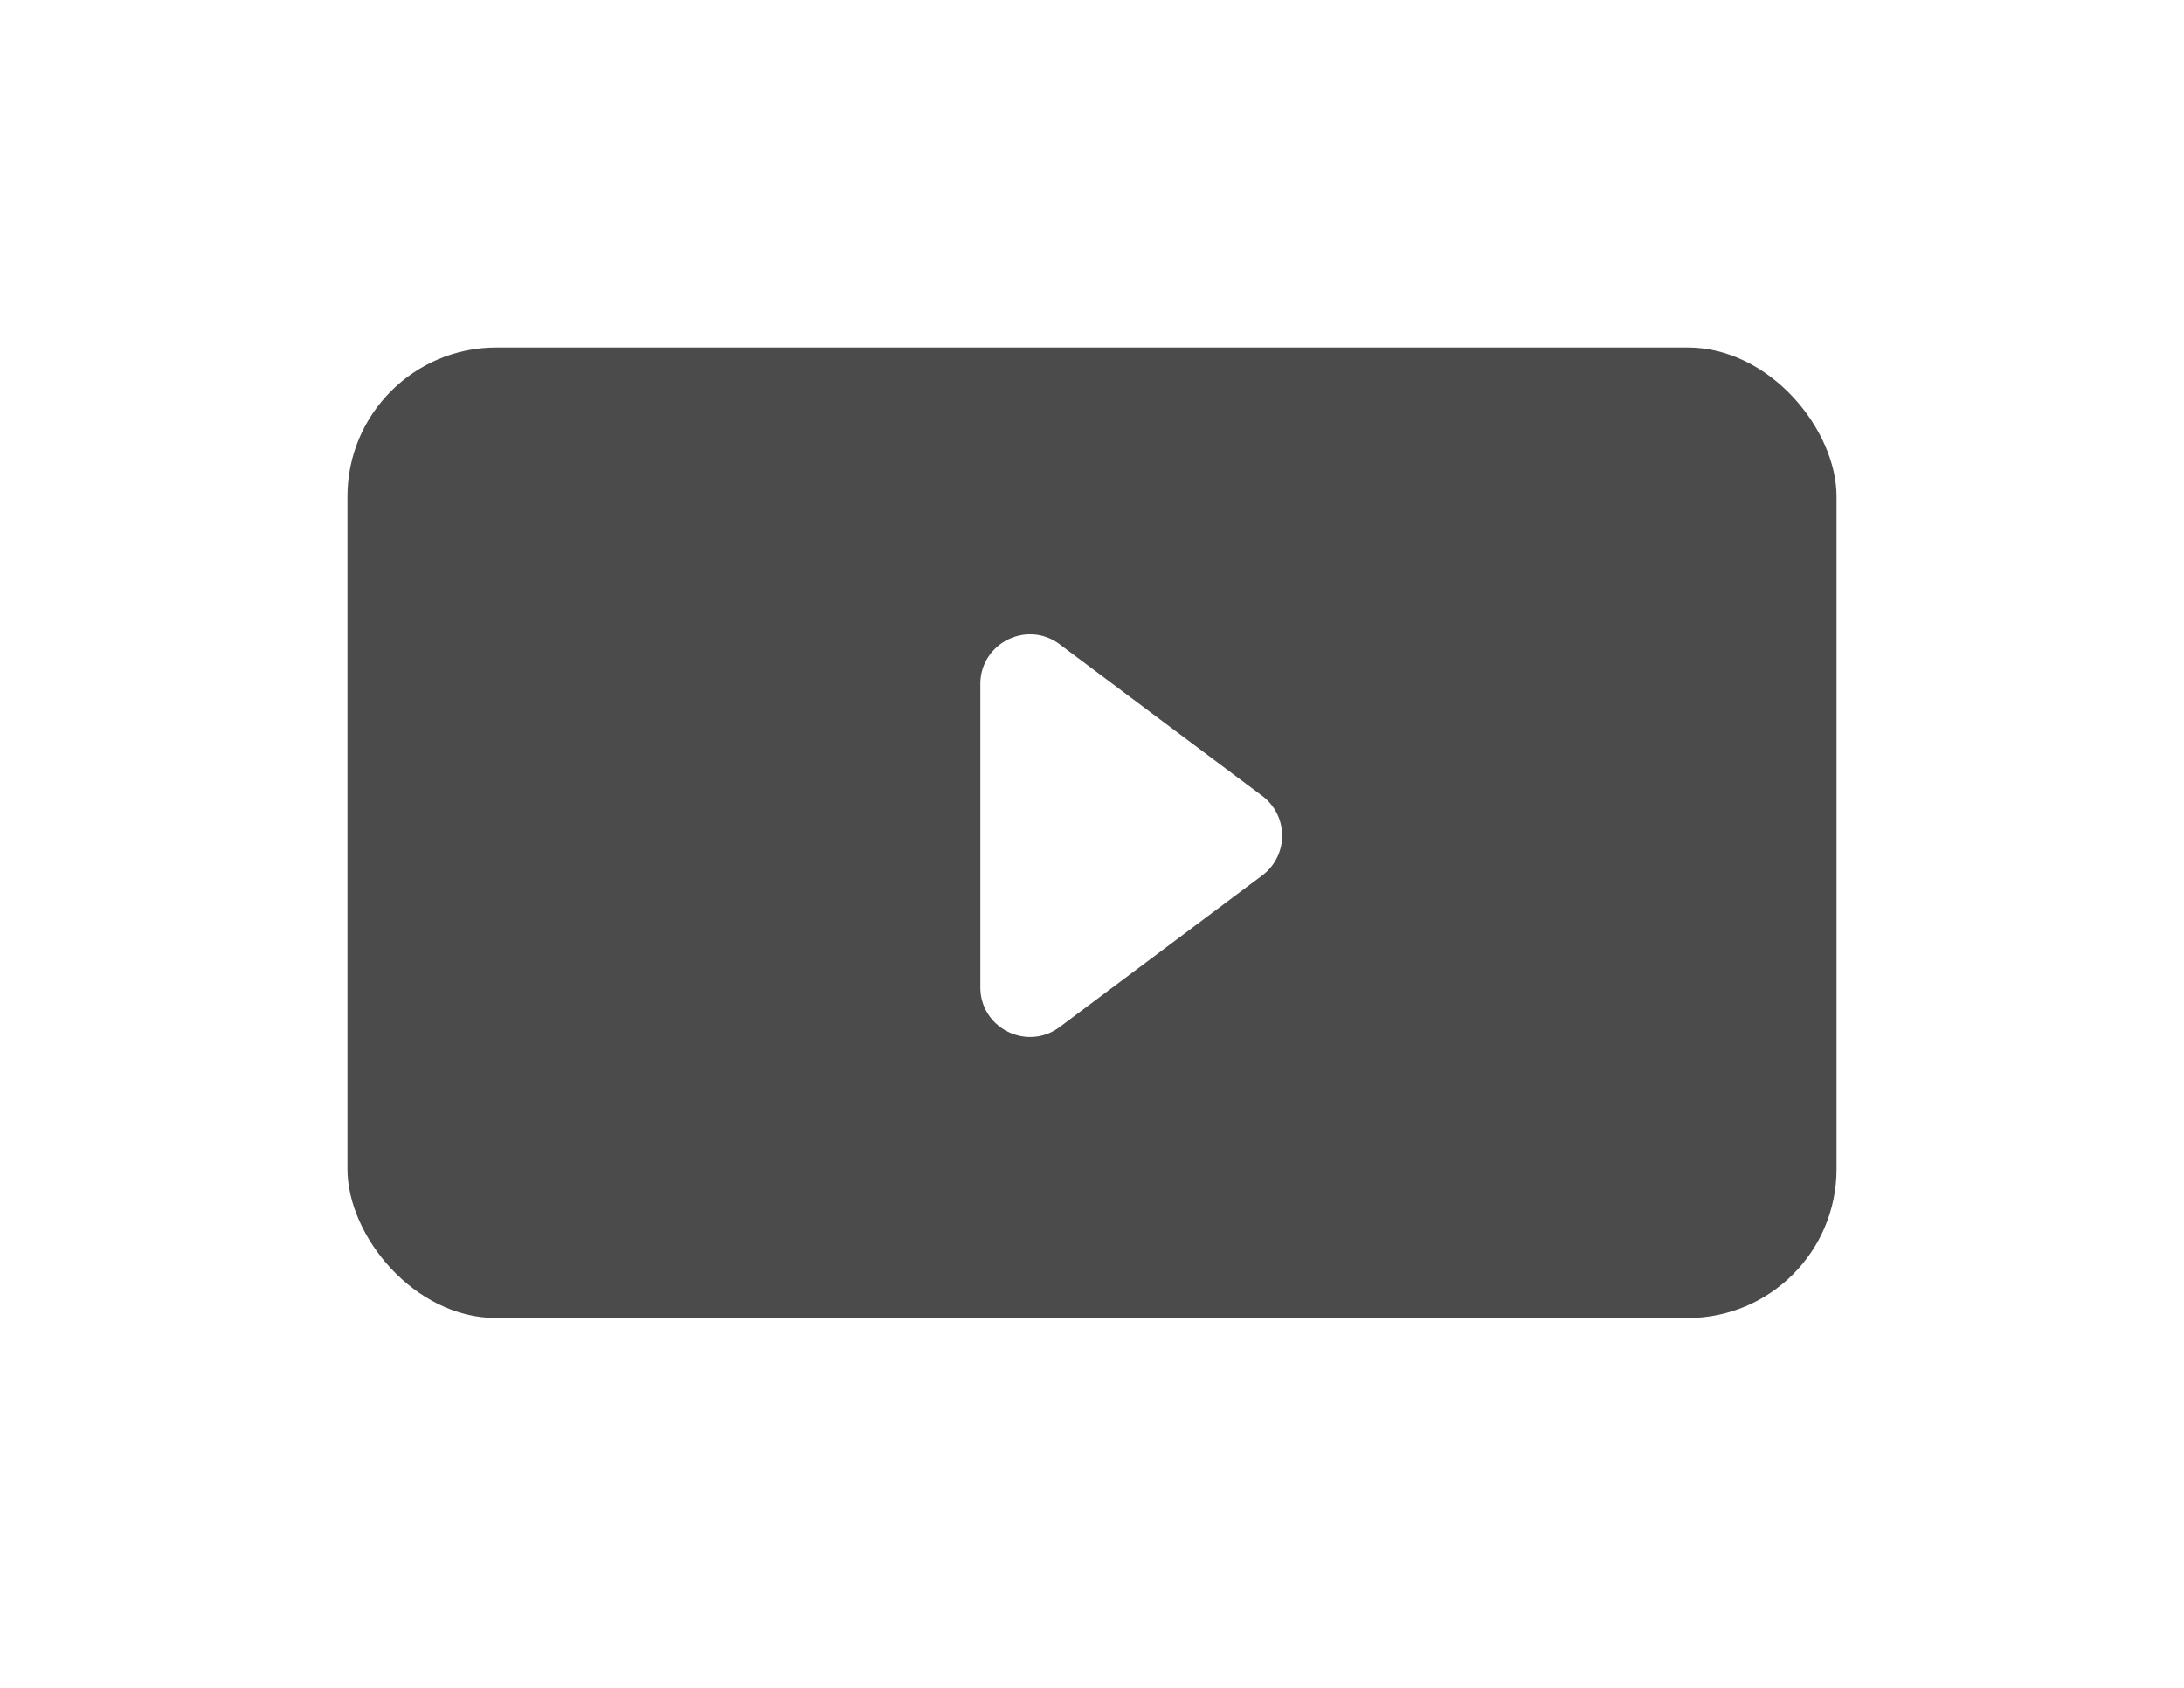 <svg width="88" height="68" viewBox="0 0 88 68" fill="none" xmlns="http://www.w3.org/2000/svg"><g opacity=".9" filter="url(#a)"><rect x="14" y="14" width="60" height="39.101" rx="6" fill="#383737"/></g><path d="M50.86 32.066a2 2 0 0 1 0 3.202l-8.162 6.109c-1.318.986-3.198.045-3.198-1.602V27.558c0-1.647 1.88-2.588 3.198-1.601z" fill="#fff"/><defs><filter id="a" x="0" y="0" width="88" height="67.101" filterUnits="userSpaceOnUse" color-interpolation-filters="sRGB"><feFlood flood-opacity="0" result="BackgroundImageFix"/><feColorMatrix in="SourceAlpha" values="0 0 0 0 0 0 0 0 0 0 0 0 0 0 0 0 0 0 127 0"/><feOffset/><feGaussianBlur stdDeviation="7"/><feColorMatrix values="0 0 0 0 0 0 0 0 0 0 0 0 0 0 0 0 0 0 0.2 0"/><feBlend in2="BackgroundImageFix" result="effect1_dropShadow"/><feBlend in="SourceGraphic" in2="effect1_dropShadow" result="shape"/></filter></defs></svg>
